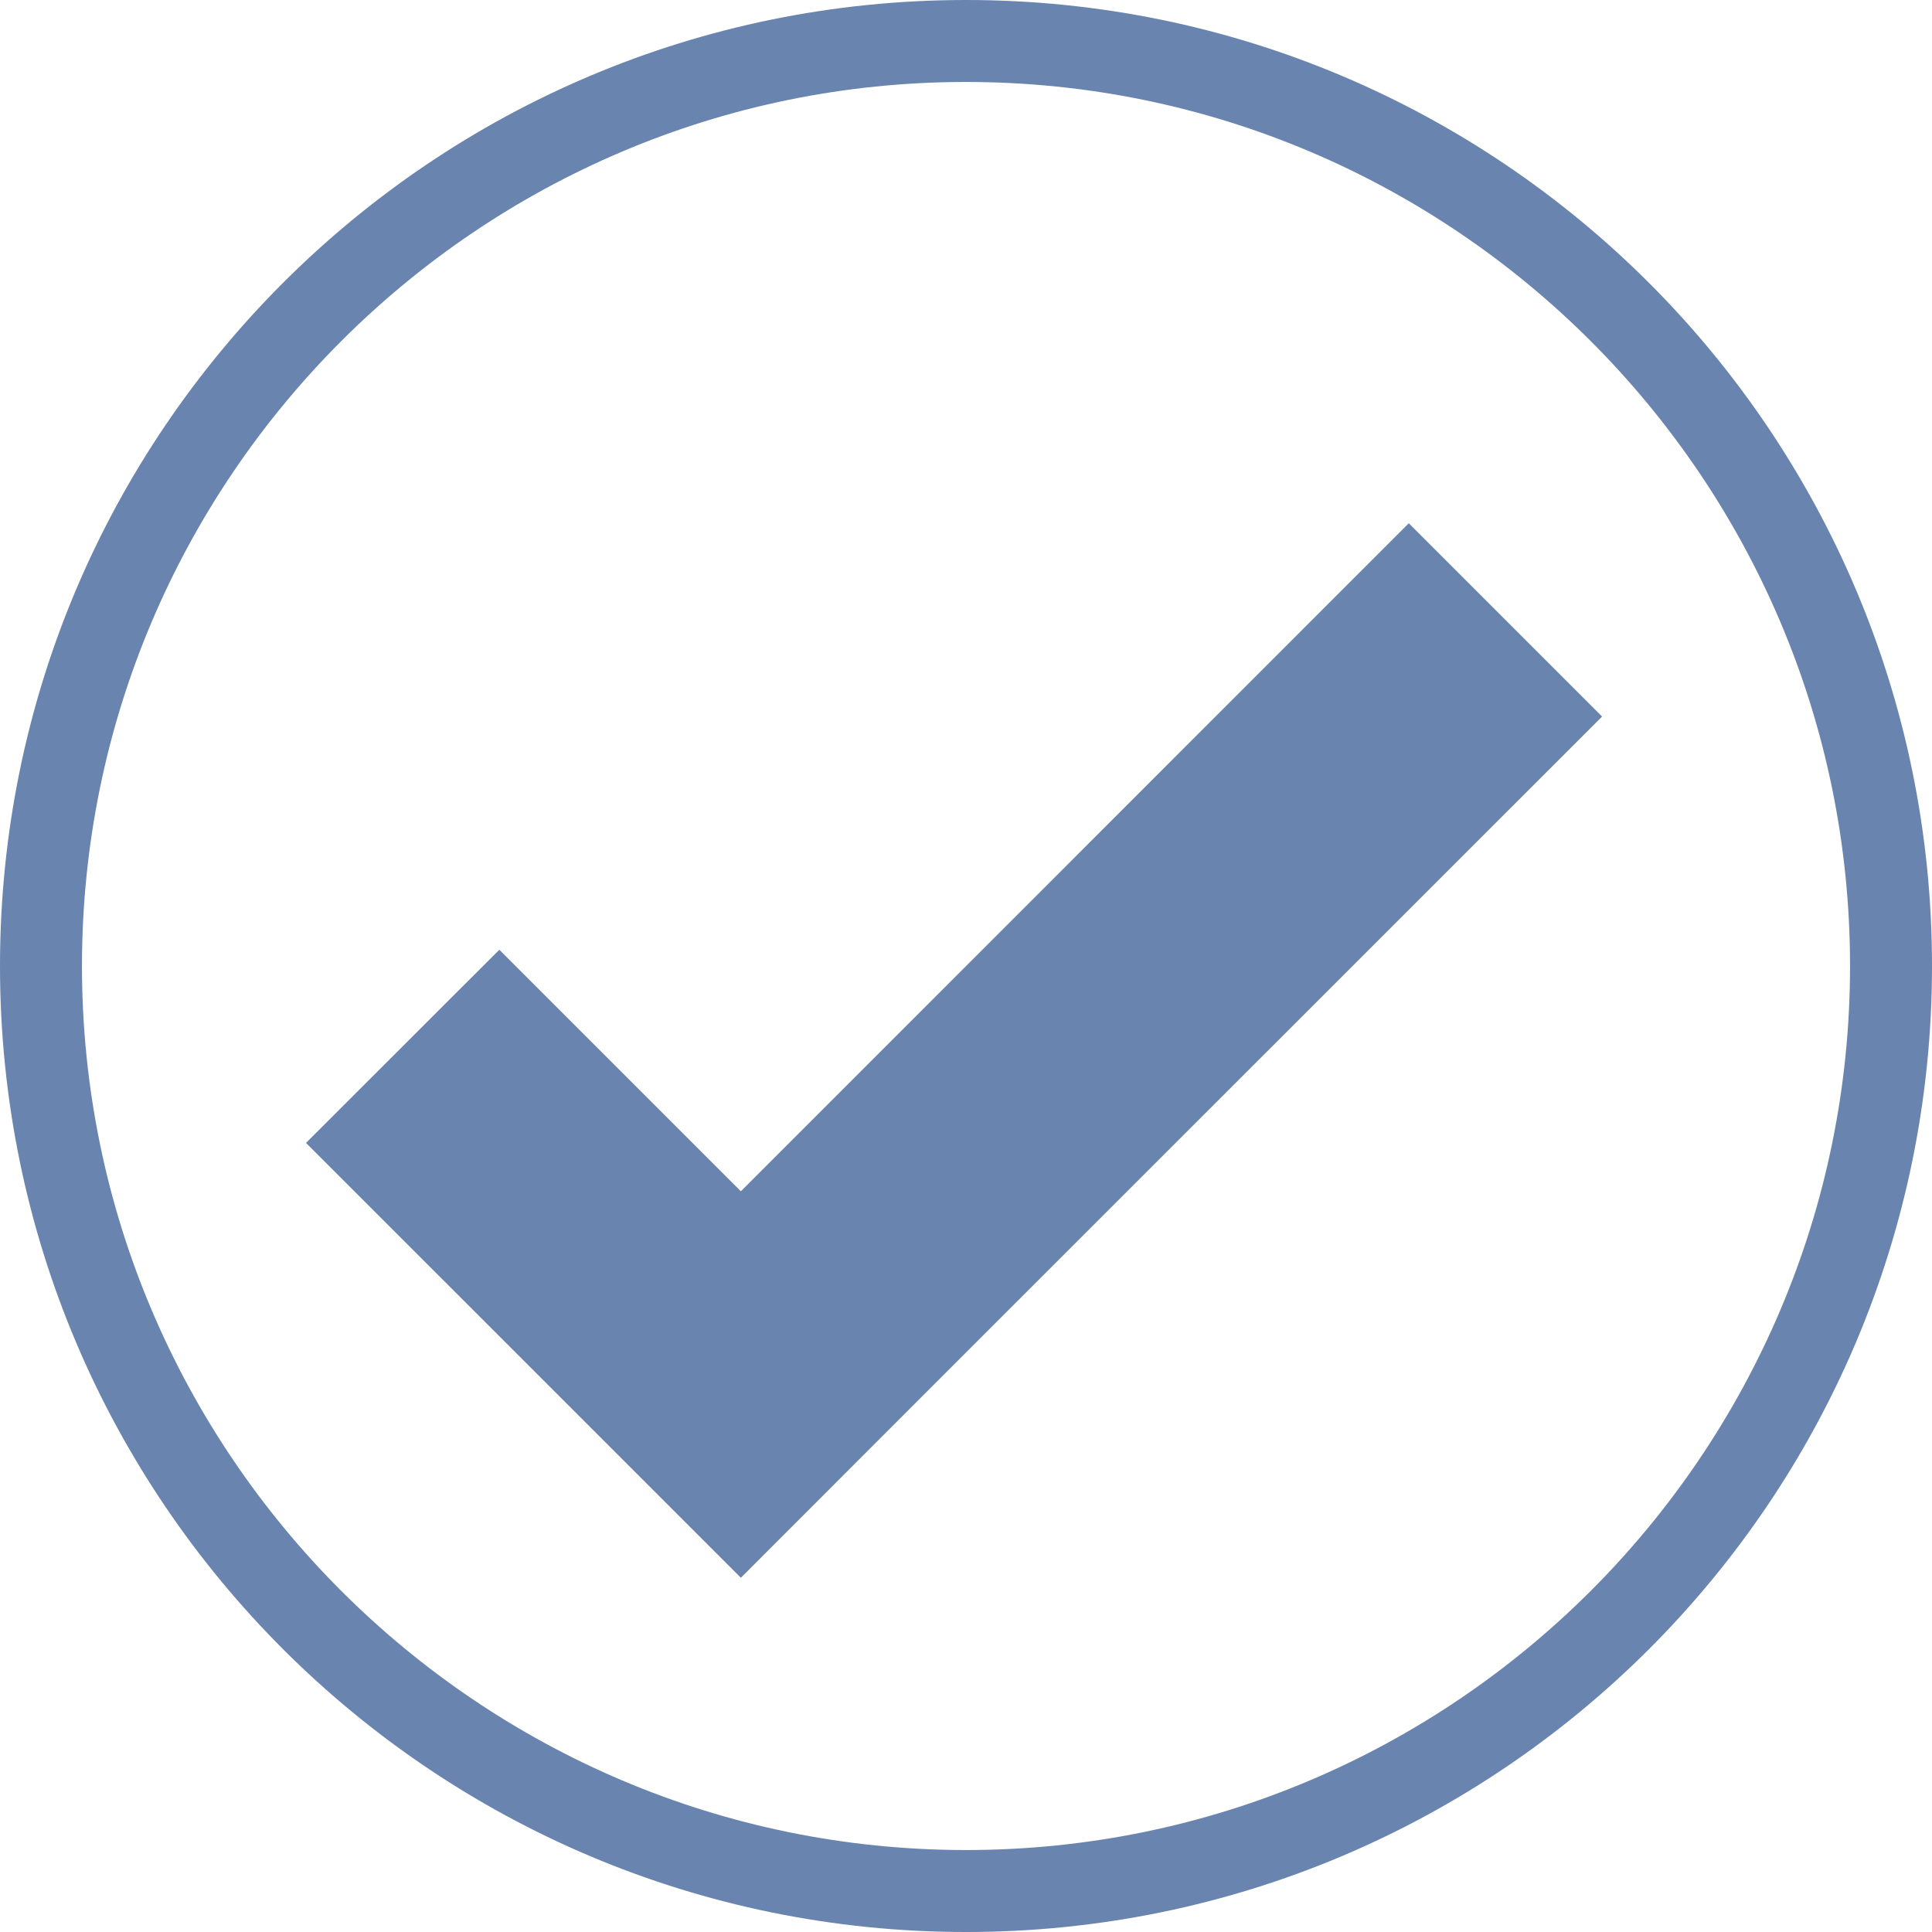 <?xml version="1.0" encoding="UTF-8" standalone="no"?><svg xmlns="http://www.w3.org/2000/svg" xmlns:xlink="http://www.w3.org/1999/xlink" fill="#000000" height="4508.9" preserveAspectRatio="xMidYMid meet" version="1" viewBox="0.0 0.0 4508.9 4508.9" width="4508.9" zoomAndPan="magnify"><g fill="#6884af" id="change1_1"><path d="M 3287.777 1221.133 L 1729.035 2780.199 L 1165.34 2216.516 L 714.195 2667.336 L 1277.891 3231.027 L 1729.035 3682.168 L 2179.855 3231.027 L 3738.926 1672.281 L 3287.777 1221.133" fill="inherit"/><path d="M 2254.465 0.004 C 1009.363 0.004 0 1009.363 0 2254.457 C 0 3499.559 1009.363 4508.91 2254.465 4508.91 C 3499.574 4508.91 4508.906 3499.559 4508.906 2254.457 C 4508.906 1009.363 3499.574 0.004 2254.465 0.004 Z M 2254.465 191.285 C 3392.109 191.285 4317.625 1116.801 4317.625 2254.457 C 4317.625 3392.09 3392.109 4317.609 2254.465 4317.609 C 1116.82 4317.609 191.297 3392.09 191.297 2254.457 C 191.297 1116.801 1116.82 191.285 2254.465 191.285" fill="inherit"/></g></svg>